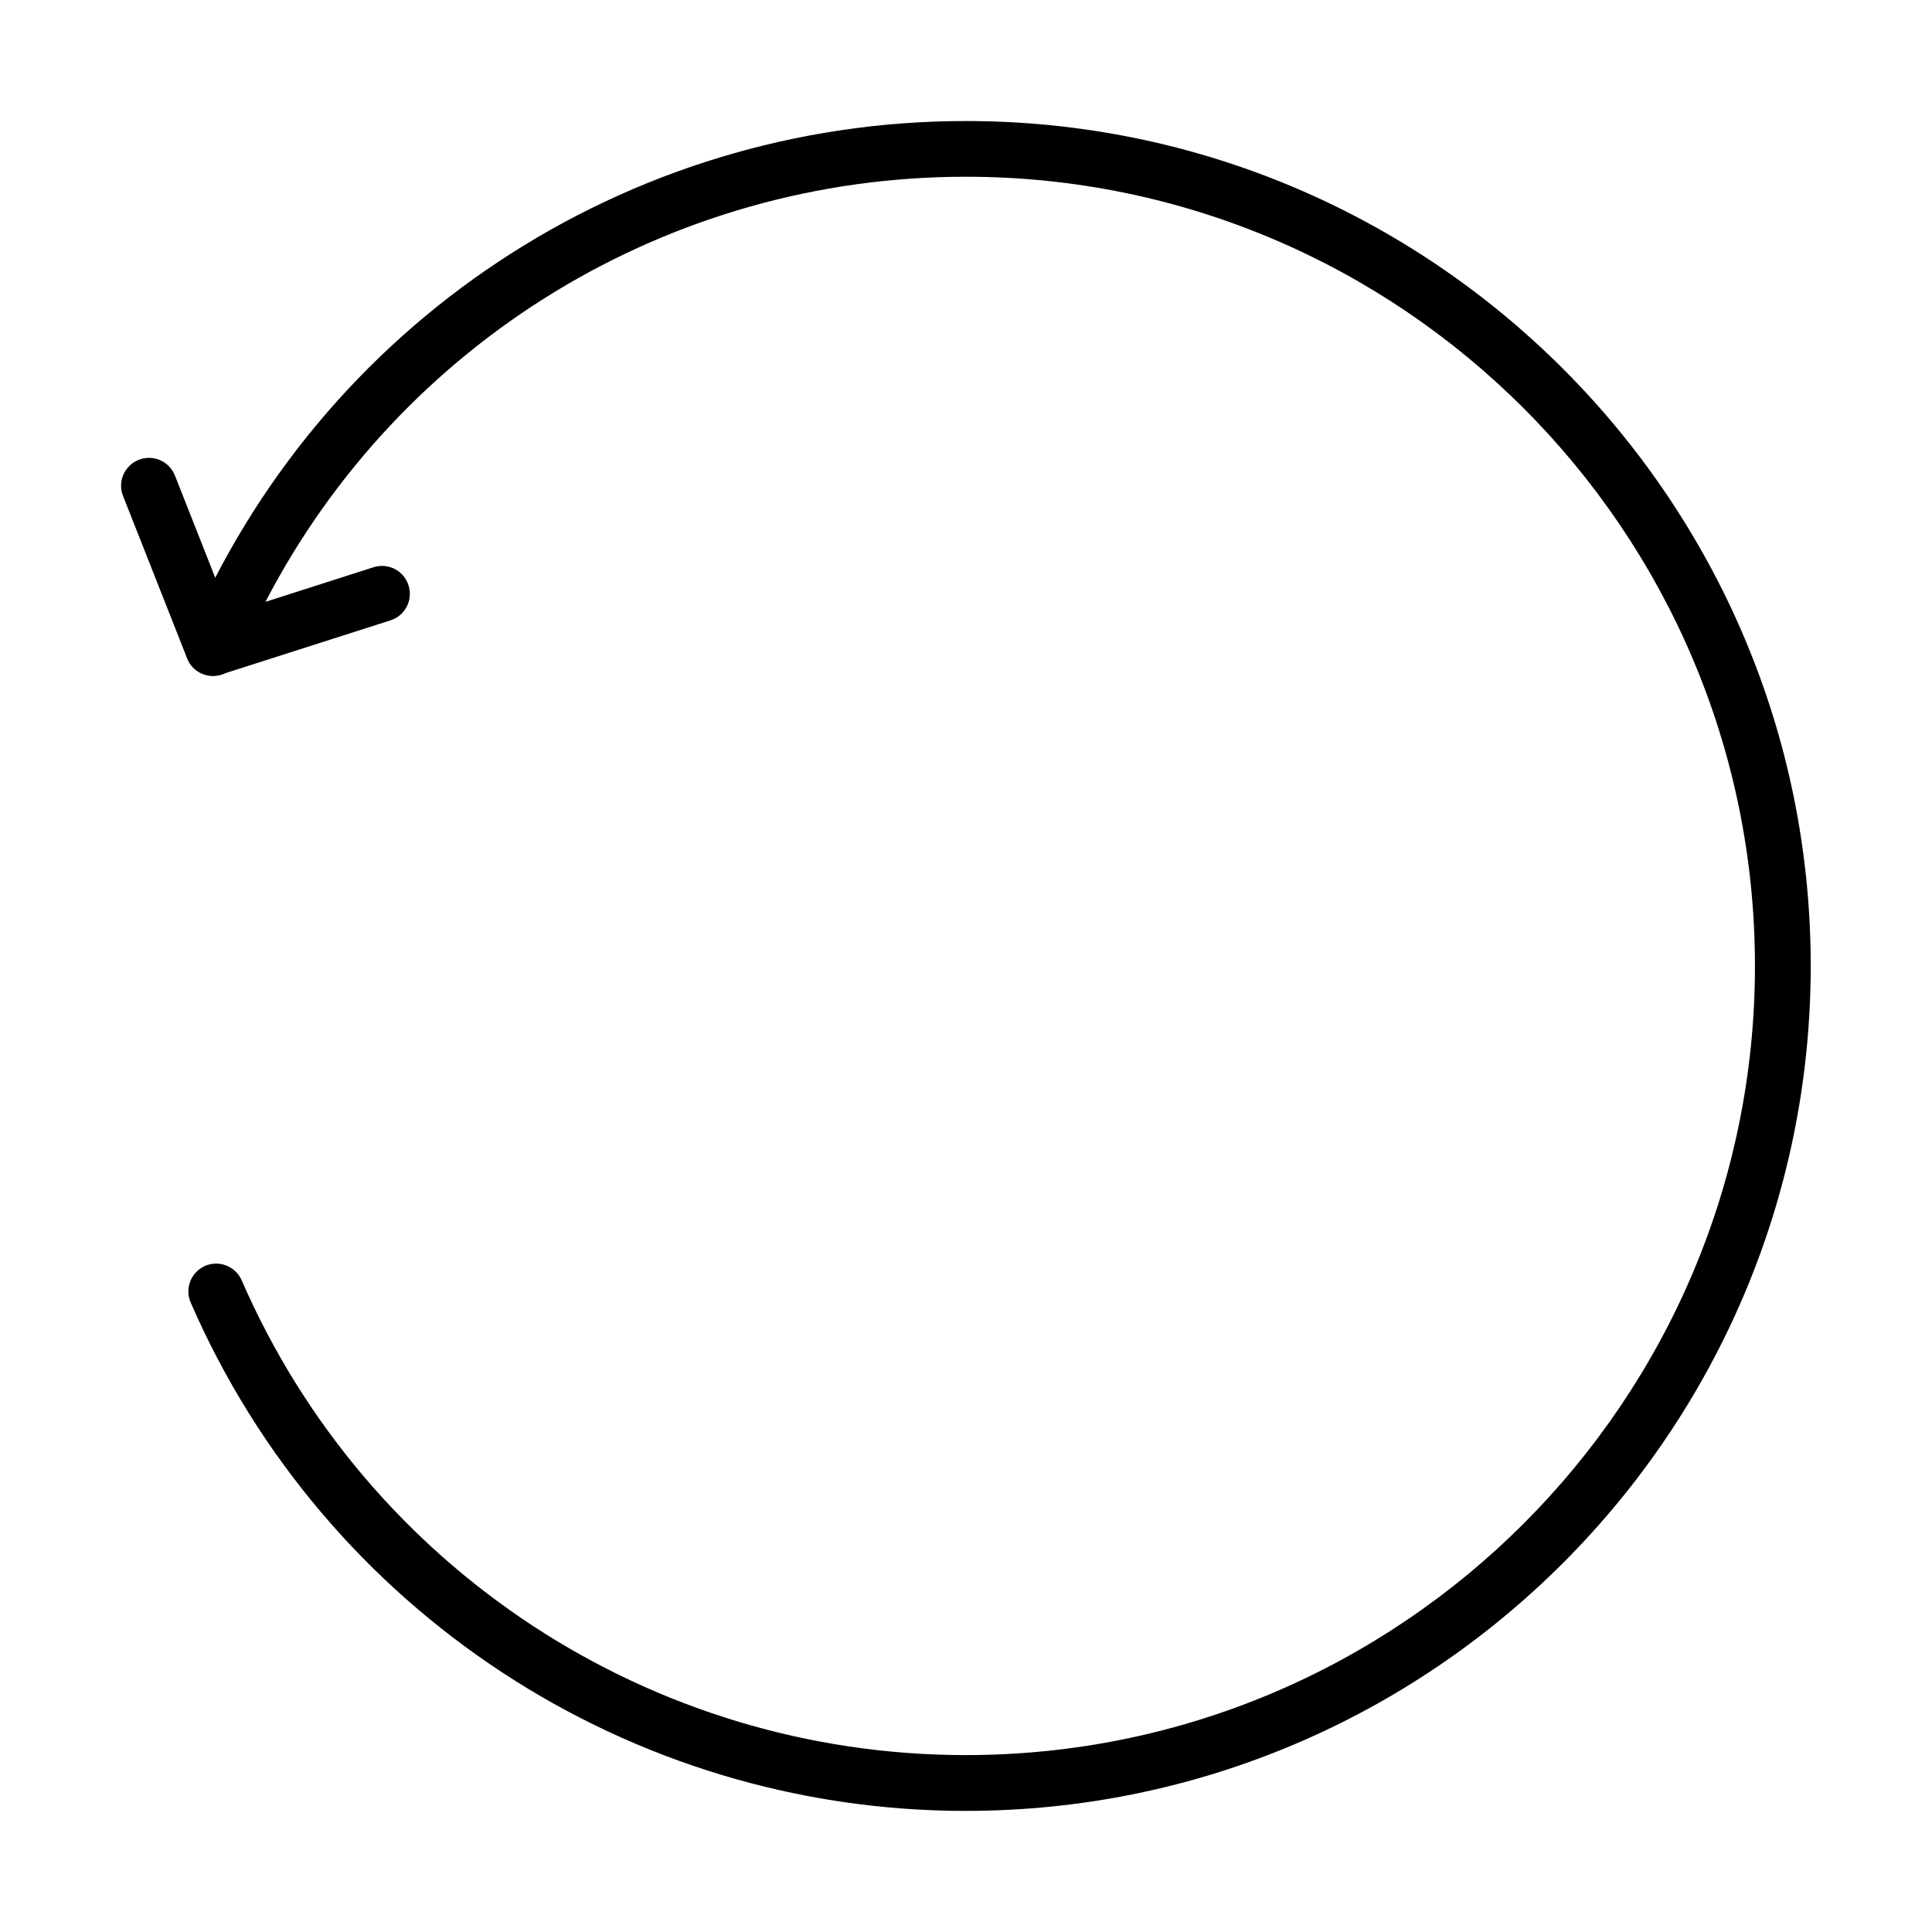 <?xml version="1.0" encoding="UTF-8"?>
<!-- Uploaded to: ICON Repo, www.svgrepo.com, Generator: ICON Repo Mixer Tools -->
<svg fill="#000000" width="800px" height="800px" version="1.1" viewBox="144 144 512 512" xmlns="http://www.w3.org/2000/svg">
 <g>
  <path d="m399.95 623.91c-89.207 0-169.84-52.883-205.42-134.73-1.625-3.727 0.086-8.074 3.812-9.699 3.727-1.629 8.078 0.09 9.707 3.816 33.242 76.426 108.55 125.82 191.9 125.82 115.32 0 209.13-93.82 209.13-209.14 0-115.32-93.812-209.14-209.13-209.14-78.648 0-149.82 43.715-185.6 112.66l28.629-9.172c3.906-1.242 8.043 0.891 9.285 4.793 1.242 3.875-0.883 8.047-4.785 9.285l-44.758 14.316c-2.777 0.859-5.758 0.062-7.684-2.039-1.949-2.129-2.457-5.207-1.363-7.867 35.137-83.055 116.12-136.74 206.3-136.74 123.46 0 223.89 100.45 223.89 223.9-0.027 123.48-100.46 223.93-223.92 223.93z"/>
  <path d="m200.45 323.14c-2.961 0-5.738-1.773-6.863-4.672l-16.977-43.035c-1.508-3.785 0.352-8.074 4.168-9.582 3.816-1.477 8.074 0.355 9.582 4.172l16.977 43.035c1.508 3.785-0.352 8.074-4.168 9.582-0.887 0.324-1.832 0.5-2.719 0.5z"/>
 </g>
</svg>